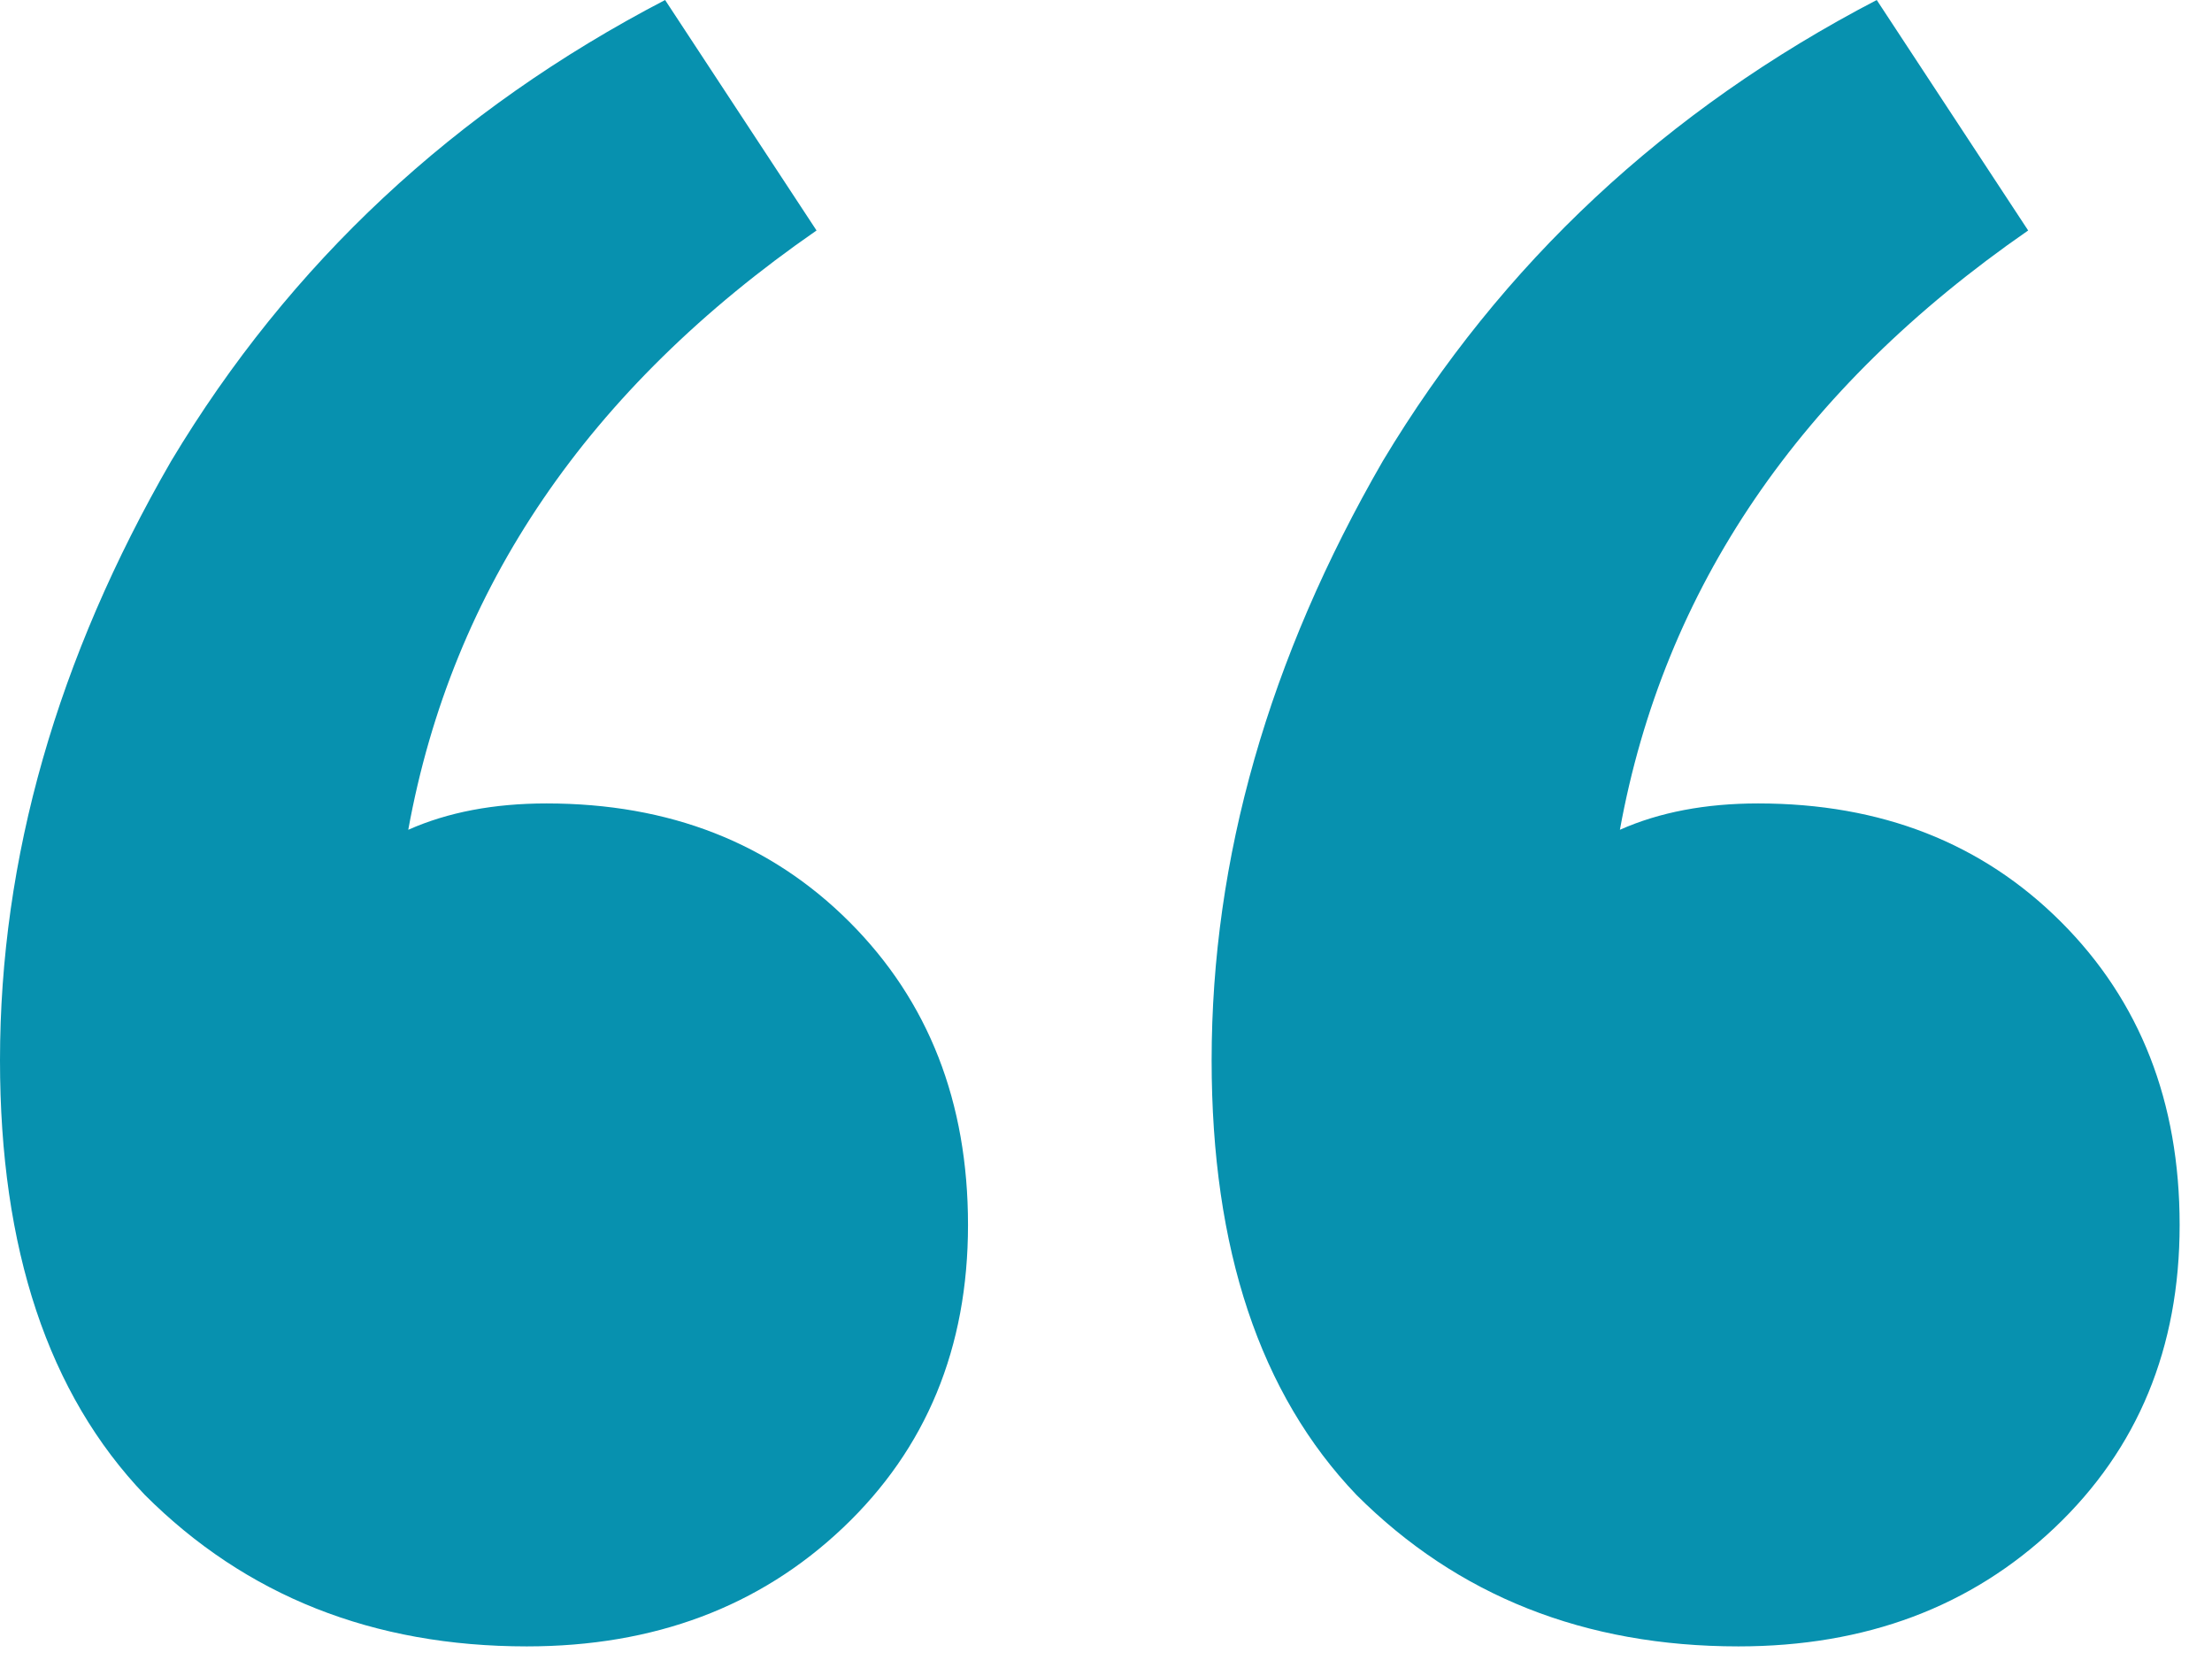 <svg width="65" height="49" viewBox="0 0 65 49" fill="none" xmlns="http://www.w3.org/2000/svg">
<path d="M51.084 48.375C46.569 48.375 42.828 46.892 39.861 43.925C37.023 40.958 35.604 36.7 35.604 31.154C35.604 25.22 37.281 19.35 40.635 13.545C44.118 7.74 48.956 3.225 55.148 0L59.598 6.772C52.89 11.416 48.891 17.286 47.601 24.381C48.762 23.865 50.117 23.607 51.664 23.607C55.276 23.607 58.243 24.768 60.566 27.09C62.888 29.412 64.049 32.379 64.049 35.991C64.049 39.603 62.823 42.57 60.372 44.892C57.921 47.214 54.825 48.375 51.084 48.375ZM15.48 48.375C10.965 48.375 7.224 46.892 4.257 43.925C1.419 40.958 0 36.7 0 31.154C0 25.22 1.677 19.35 5.031 13.545C8.514 7.74 13.351 3.225 19.544 0L23.994 6.772C17.286 11.416 13.287 17.286 11.997 24.381C13.158 23.865 14.512 23.607 16.061 23.607C19.672 23.607 22.64 24.768 24.962 27.09C27.284 29.412 28.445 32.379 28.445 35.991C28.445 39.603 27.219 42.57 24.768 44.892C22.317 47.214 19.221 48.375 15.48 48.375Z" fill="#0791AF"/>
</svg>
